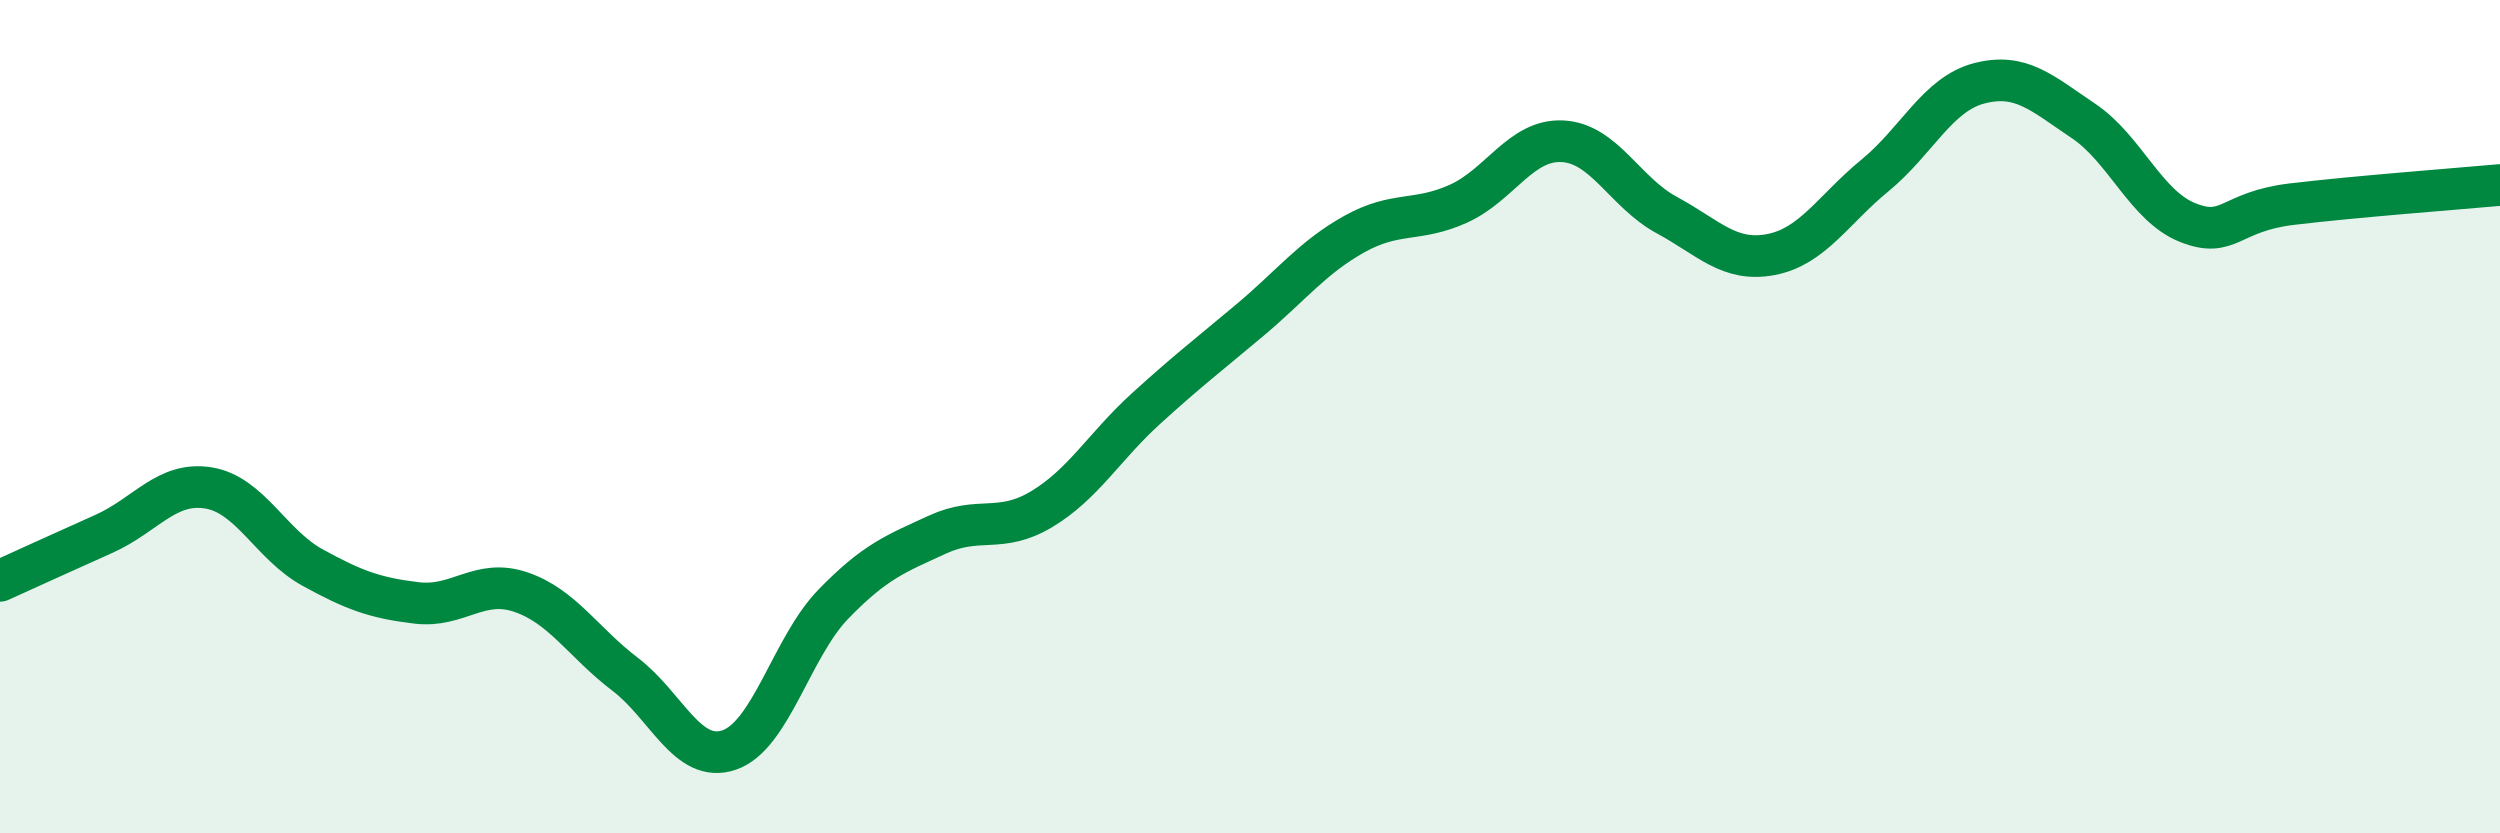 
    <svg width="60" height="20" viewBox="0 0 60 20" xmlns="http://www.w3.org/2000/svg">
      <path
        d="M 0,13.94 C 0.5,13.71 1.5,13.26 2.5,12.81 C 3.5,12.36 4,11.55 5,11.71 C 6,11.87 6.5,13.07 7.5,13.62 C 8.5,14.17 9,14.35 10,14.47 C 11,14.59 11.5,13.87 12.5,14.21 C 13.5,14.55 14,15.42 15,16.18 C 16,16.94 16.5,18.34 17.5,18 C 18.5,17.66 19,15.53 20,14.5 C 21,13.47 21.5,13.29 22.5,12.83 C 23.5,12.37 24,12.82 25,12.22 C 26,11.62 26.5,10.72 27.5,9.81 C 28.5,8.9 29,8.52 30,7.68 C 31,6.84 31.5,6.18 32.5,5.62 C 33.5,5.06 34,5.34 35,4.89 C 36,4.44 36.5,3.34 37.5,3.39 C 38.5,3.44 39,4.62 40,5.16 C 41,5.7 41.5,6.3 42.5,6.11 C 43.5,5.92 44,5.03 45,4.21 C 46,3.39 46.5,2.26 47.5,2 C 48.5,1.74 49,2.23 50,2.9 C 51,3.57 51.5,4.94 52.5,5.34 C 53.5,5.74 53.5,5.08 55,4.9 C 56.5,4.72 59,4.53 60,4.44L60 20L0 20Z"
        fill="#008740"
        opacity="0.1"
        stroke-linecap="round"
        stroke-linejoin="round"
      />
      <path
        d="M 0,13.94 C 0.5,13.71 1.5,13.26 2.5,12.81 C 3.5,12.36 4,11.55 5,11.71 C 6,11.87 6.5,13.07 7.5,13.62 C 8.5,14.17 9,14.35 10,14.47 C 11,14.59 11.5,13.87 12.5,14.21 C 13.5,14.55 14,15.42 15,16.18 C 16,16.94 16.5,18.34 17.5,18 C 18.5,17.66 19,15.53 20,14.5 C 21,13.47 21.5,13.29 22.5,12.83 C 23.5,12.37 24,12.82 25,12.22 C 26,11.62 26.5,10.72 27.5,9.81 C 28.5,8.9 29,8.52 30,7.68 C 31,6.84 31.5,6.18 32.5,5.62 C 33.5,5.06 34,5.34 35,4.89 C 36,4.44 36.5,3.34 37.5,3.39 C 38.5,3.44 39,4.62 40,5.16 C 41,5.7 41.5,6.3 42.5,6.11 C 43.5,5.92 44,5.03 45,4.21 C 46,3.39 46.5,2.26 47.5,2 C 48.5,1.74 49,2.23 50,2.9 C 51,3.57 51.5,4.94 52.5,5.34 C 53.5,5.74 53.5,5.08 55,4.9 C 56.5,4.72 59,4.53 60,4.44"
        stroke="#008740"
        stroke-width="1"
        fill="none"
        stroke-linecap="round"
        stroke-linejoin="round"
      />
    </svg>
  